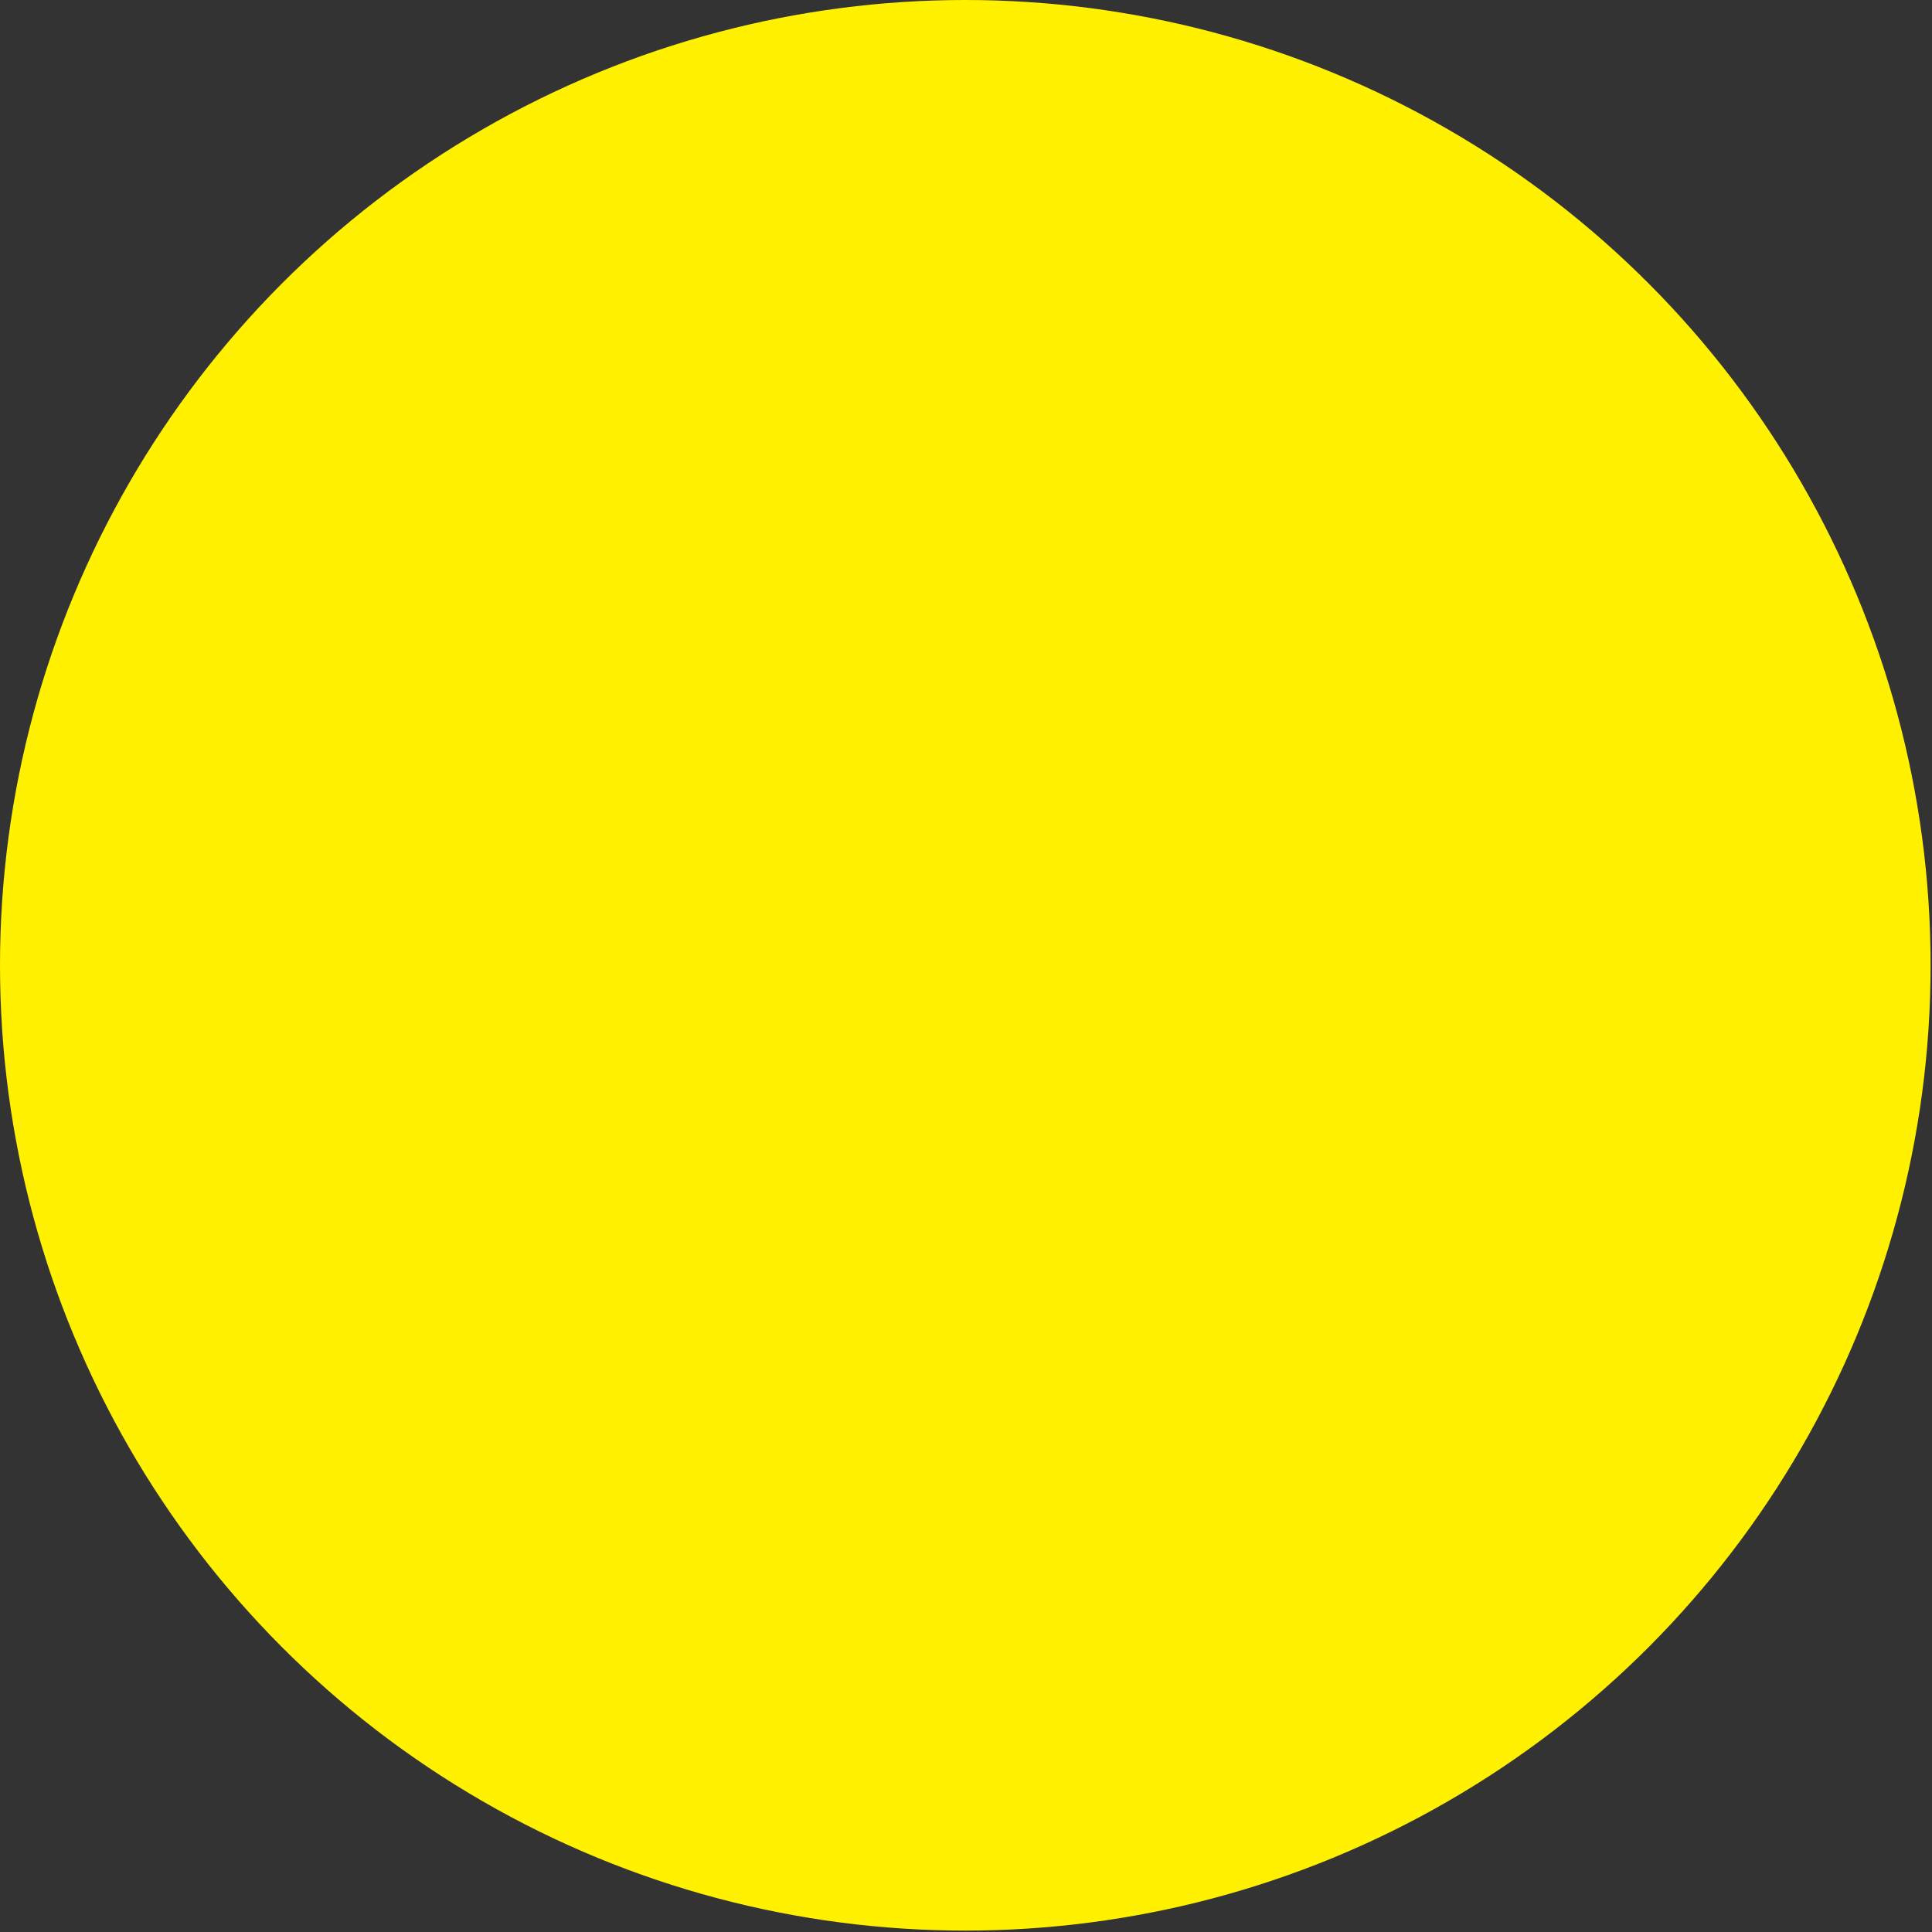 <svg id="レイヤー_1" data-name="レイヤー 1" xmlns="http://www.w3.org/2000/svg" width="4.86mm" height="4.86mm" viewBox="0 0 13.79 13.79"><rect x="0" y="0" width="13.79" height="13.79" fill="#333333" stroke="none"/><defs><style>.cls-1{fill:#fff100;}</style></defs><circle class="cls-1" cx="6.89" cy="6.89" r="6.89"/></svg>